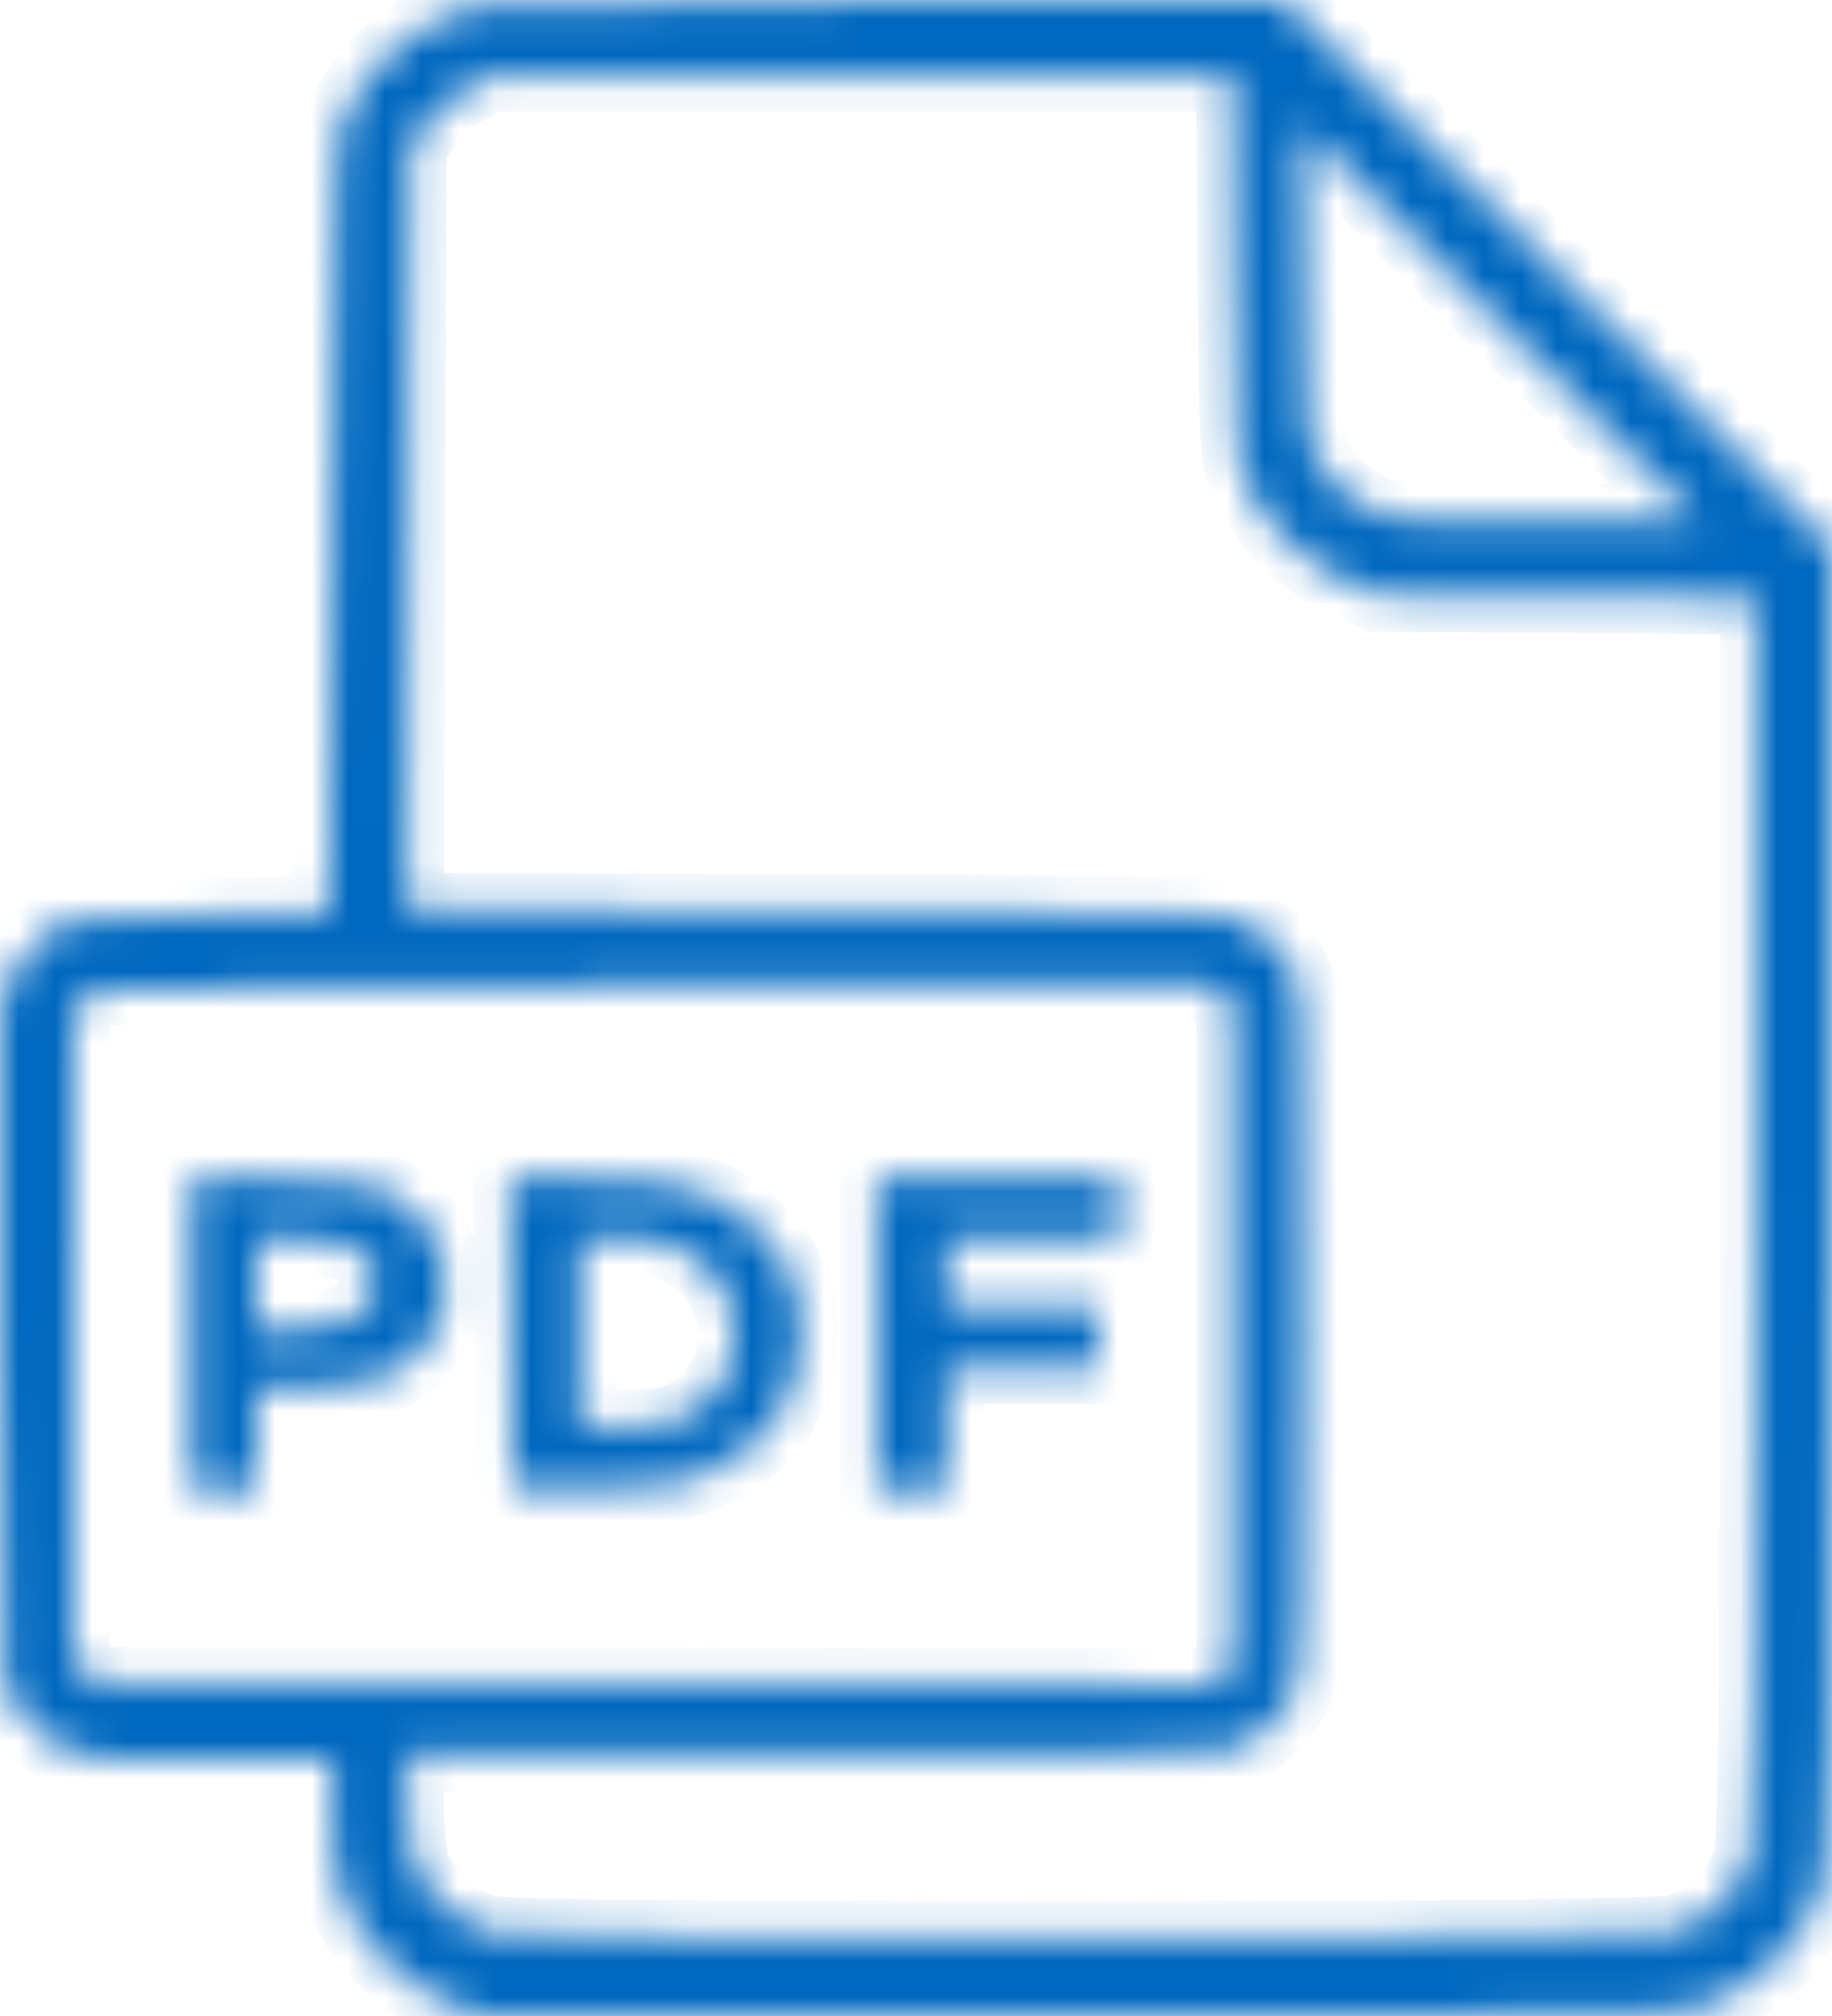 <?xml version="1.0" encoding="UTF-8"?> <svg xmlns="http://www.w3.org/2000/svg" width="50" height="55" viewBox="0 0 50 55" fill="none"> <mask id="path-1-inside-1_436_1288" fill="white"> <path fill-rule="evenodd" clip-rule="evenodd" d="M12.996 0.159C11.53 0.504 10.086 1.683 9.449 3.058C9.135 3.737 9.13 3.87 9.057 14.319L8.984 24.893L5.449 24.967C2.066 25.037 1.891 25.055 1.361 25.383C1.057 25.572 0.626 26.035 0.404 26.411V26.411C0.139 26.86 0 27.371 0 27.891V36.349C0 41.437 0.051 45.781 0.113 46.002C0.277 46.586 1.086 47.442 1.766 47.75C2.281 47.983 2.785 48.018 5.707 48.021L9.057 48.024V49.487C9.057 50.627 9.128 51.138 9.376 51.799C9.808 52.949 11.022 54.163 12.225 54.646L13.107 55H29.455C45.141 55 45.832 54.989 46.539 54.722C48.165 54.107 49.394 52.785 49.805 51.207C49.962 50.604 50 46.962 50 32.683V14.91L42.524 7.455L35.048 0L24.299 0.015C18.387 0.023 13.301 0.088 12.996 0.159ZM33.682 7.306C33.724 12.342 33.739 12.585 34.047 13.249C34.526 14.283 35.571 15.315 36.637 15.805L37.555 16.228L42.747 16.272L47.938 16.316V33.218C47.938 46.166 47.896 50.261 47.757 50.724C47.523 51.504 46.568 52.457 45.786 52.69C44.981 52.93 14.143 52.952 13.281 52.713C12.596 52.523 11.587 51.645 11.318 51.003C11.201 50.725 11.119 49.984 11.119 49.204V47.877H22.229C29.705 47.877 33.474 47.826 33.753 47.721C34.316 47.51 35.116 46.732 35.364 46.156C35.529 45.771 35.567 43.962 35.567 36.346C35.567 28.028 35.541 26.957 35.328 26.538C34.988 25.868 34.692 25.567 34.021 25.208C33.435 24.895 33.36 24.893 22.273 24.852L11.114 24.811L11.153 14.401L11.193 3.99L11.635 3.365C11.878 3.021 12.369 2.586 12.726 2.398L13.375 2.056H23.507H33.639L33.682 7.306ZM42.379 14.216C39.731 14.245 38.246 14.205 37.85 14.092C37.041 13.86 36.363 13.317 35.971 12.585C35.654 11.994 35.639 11.797 35.597 7.71L35.553 3.451L40.936 8.812L46.32 14.172L42.379 14.216ZM32.929 26.876C33.328 26.876 33.652 27.199 33.652 27.597V27.597V36.422V45.247V45.247C33.652 45.647 33.326 45.972 32.925 45.972V45.972L17.738 45.933H2.988C2.436 45.933 1.988 45.488 1.988 44.935C1.988 43.785 1.988 41.38 1.988 36.469C1.988 32.39 1.994 29.423 1.997 27.981C1.999 27.436 2.435 26.994 2.98 26.987C5.302 26.958 11.435 26.889 17.937 26.885L32.929 26.876V26.876ZM5.228 36.422V40.681H6.112H6.996V39.286V37.891H8.221C8.895 37.891 9.774 37.793 10.176 37.674C12.851 36.882 12.801 33.231 10.103 32.33C9.819 32.235 8.659 32.163 7.415 32.163H5.228V36.422ZM13.952 36.385L13.991 40.608L16.2 40.599C18.287 40.59 18.459 40.568 19.293 40.187C20.958 39.427 21.725 38.357 21.837 36.636C21.927 35.276 21.537 34.329 20.511 33.408C19.434 32.443 18.395 32.163 15.888 32.163H13.913L13.952 36.385ZM23.932 36.422V40.681H24.89H25.847V38.992V37.303H27.909H29.971V36.495V35.688H27.909H25.847V34.733V33.778H28.203H30.56V32.971V32.163H27.246H23.932V36.422ZM9.572 33.989C10.38 34.326 10.483 35.346 9.763 35.88C9.467 36.1 9.06 36.194 8.18 36.244L6.996 36.313V35.045V33.778H8.031C8.601 33.778 9.294 33.873 9.572 33.989ZM18.593 34.09C20.434 34.978 20.556 37.611 18.802 38.594C18.336 38.855 17.987 38.919 17.027 38.919H15.832V36.349V33.778H16.89C17.668 33.778 18.12 33.861 18.593 34.09Z"></path> </mask> <path fill-rule="evenodd" clip-rule="evenodd" d="M12.996 0.159C11.53 0.504 10.086 1.683 9.449 3.058C9.135 3.737 9.13 3.87 9.057 14.319L8.984 24.893L5.449 24.967C2.066 25.037 1.891 25.055 1.361 25.383C1.057 25.572 0.626 26.035 0.404 26.411V26.411C0.139 26.86 0 27.371 0 27.891V36.349C0 41.437 0.051 45.781 0.113 46.002C0.277 46.586 1.086 47.442 1.766 47.75C2.281 47.983 2.785 48.018 5.707 48.021L9.057 48.024V49.487C9.057 50.627 9.128 51.138 9.376 51.799C9.808 52.949 11.022 54.163 12.225 54.646L13.107 55H29.455C45.141 55 45.832 54.989 46.539 54.722C48.165 54.107 49.394 52.785 49.805 51.207C49.962 50.604 50 46.962 50 32.683V14.91L42.524 7.455L35.048 0L24.299 0.015C18.387 0.023 13.301 0.088 12.996 0.159ZM33.682 7.306C33.724 12.342 33.739 12.585 34.047 13.249C34.526 14.283 35.571 15.315 36.637 15.805L37.555 16.228L42.747 16.272L47.938 16.316V33.218C47.938 46.166 47.896 50.261 47.757 50.724C47.523 51.504 46.568 52.457 45.786 52.69C44.981 52.93 14.143 52.952 13.281 52.713C12.596 52.523 11.587 51.645 11.318 51.003C11.201 50.725 11.119 49.984 11.119 49.204V47.877H22.229C29.705 47.877 33.474 47.826 33.753 47.721C34.316 47.51 35.116 46.732 35.364 46.156C35.529 45.771 35.567 43.962 35.567 36.346C35.567 28.028 35.541 26.957 35.328 26.538C34.988 25.868 34.692 25.567 34.021 25.208C33.435 24.895 33.36 24.893 22.273 24.852L11.114 24.811L11.153 14.401L11.193 3.99L11.635 3.365C11.878 3.021 12.369 2.586 12.726 2.398L13.375 2.056H23.507H33.639L33.682 7.306ZM42.379 14.216C39.731 14.245 38.246 14.205 37.85 14.092C37.041 13.86 36.363 13.317 35.971 12.585C35.654 11.994 35.639 11.797 35.597 7.71L35.553 3.451L40.936 8.812L46.32 14.172L42.379 14.216ZM32.929 26.876C33.328 26.876 33.652 27.199 33.652 27.597V27.597V36.422V45.247V45.247C33.652 45.647 33.326 45.972 32.925 45.972V45.972L17.738 45.933H2.988C2.436 45.933 1.988 45.488 1.988 44.935C1.988 43.785 1.988 41.38 1.988 36.469C1.988 32.39 1.994 29.423 1.997 27.981C1.999 27.436 2.435 26.994 2.98 26.987C5.302 26.958 11.435 26.889 17.937 26.885L32.929 26.876V26.876ZM5.228 36.422V40.681H6.112H6.996V39.286V37.891H8.221C8.895 37.891 9.774 37.793 10.176 37.674C12.851 36.882 12.801 33.231 10.103 32.33C9.819 32.235 8.659 32.163 7.415 32.163H5.228V36.422ZM13.952 36.385L13.991 40.608L16.2 40.599C18.287 40.59 18.459 40.568 19.293 40.187C20.958 39.427 21.725 38.357 21.837 36.636C21.927 35.276 21.537 34.329 20.511 33.408C19.434 32.443 18.395 32.163 15.888 32.163H13.913L13.952 36.385ZM23.932 36.422V40.681H24.89H25.847V38.992V37.303H27.909H29.971V36.495V35.688H27.909H25.847V34.733V33.778H28.203H30.56V32.971V32.163H27.246H23.932V36.422ZM9.572 33.989C10.38 34.326 10.483 35.346 9.763 35.88C9.467 36.1 9.06 36.194 8.18 36.244L6.996 36.313V35.045V33.778H8.031C8.601 33.778 9.294 33.873 9.572 33.989ZM18.593 34.09C20.434 34.978 20.556 37.611 18.802 38.594C18.336 38.855 17.987 38.919 17.027 38.919H15.832V36.349V33.778H16.89C17.668 33.778 18.12 33.861 18.593 34.09Z" fill="#0068BF" stroke="#0068BF" stroke-width="2" mask="url(#path-1-inside-1_436_1288)"></path> </svg> 